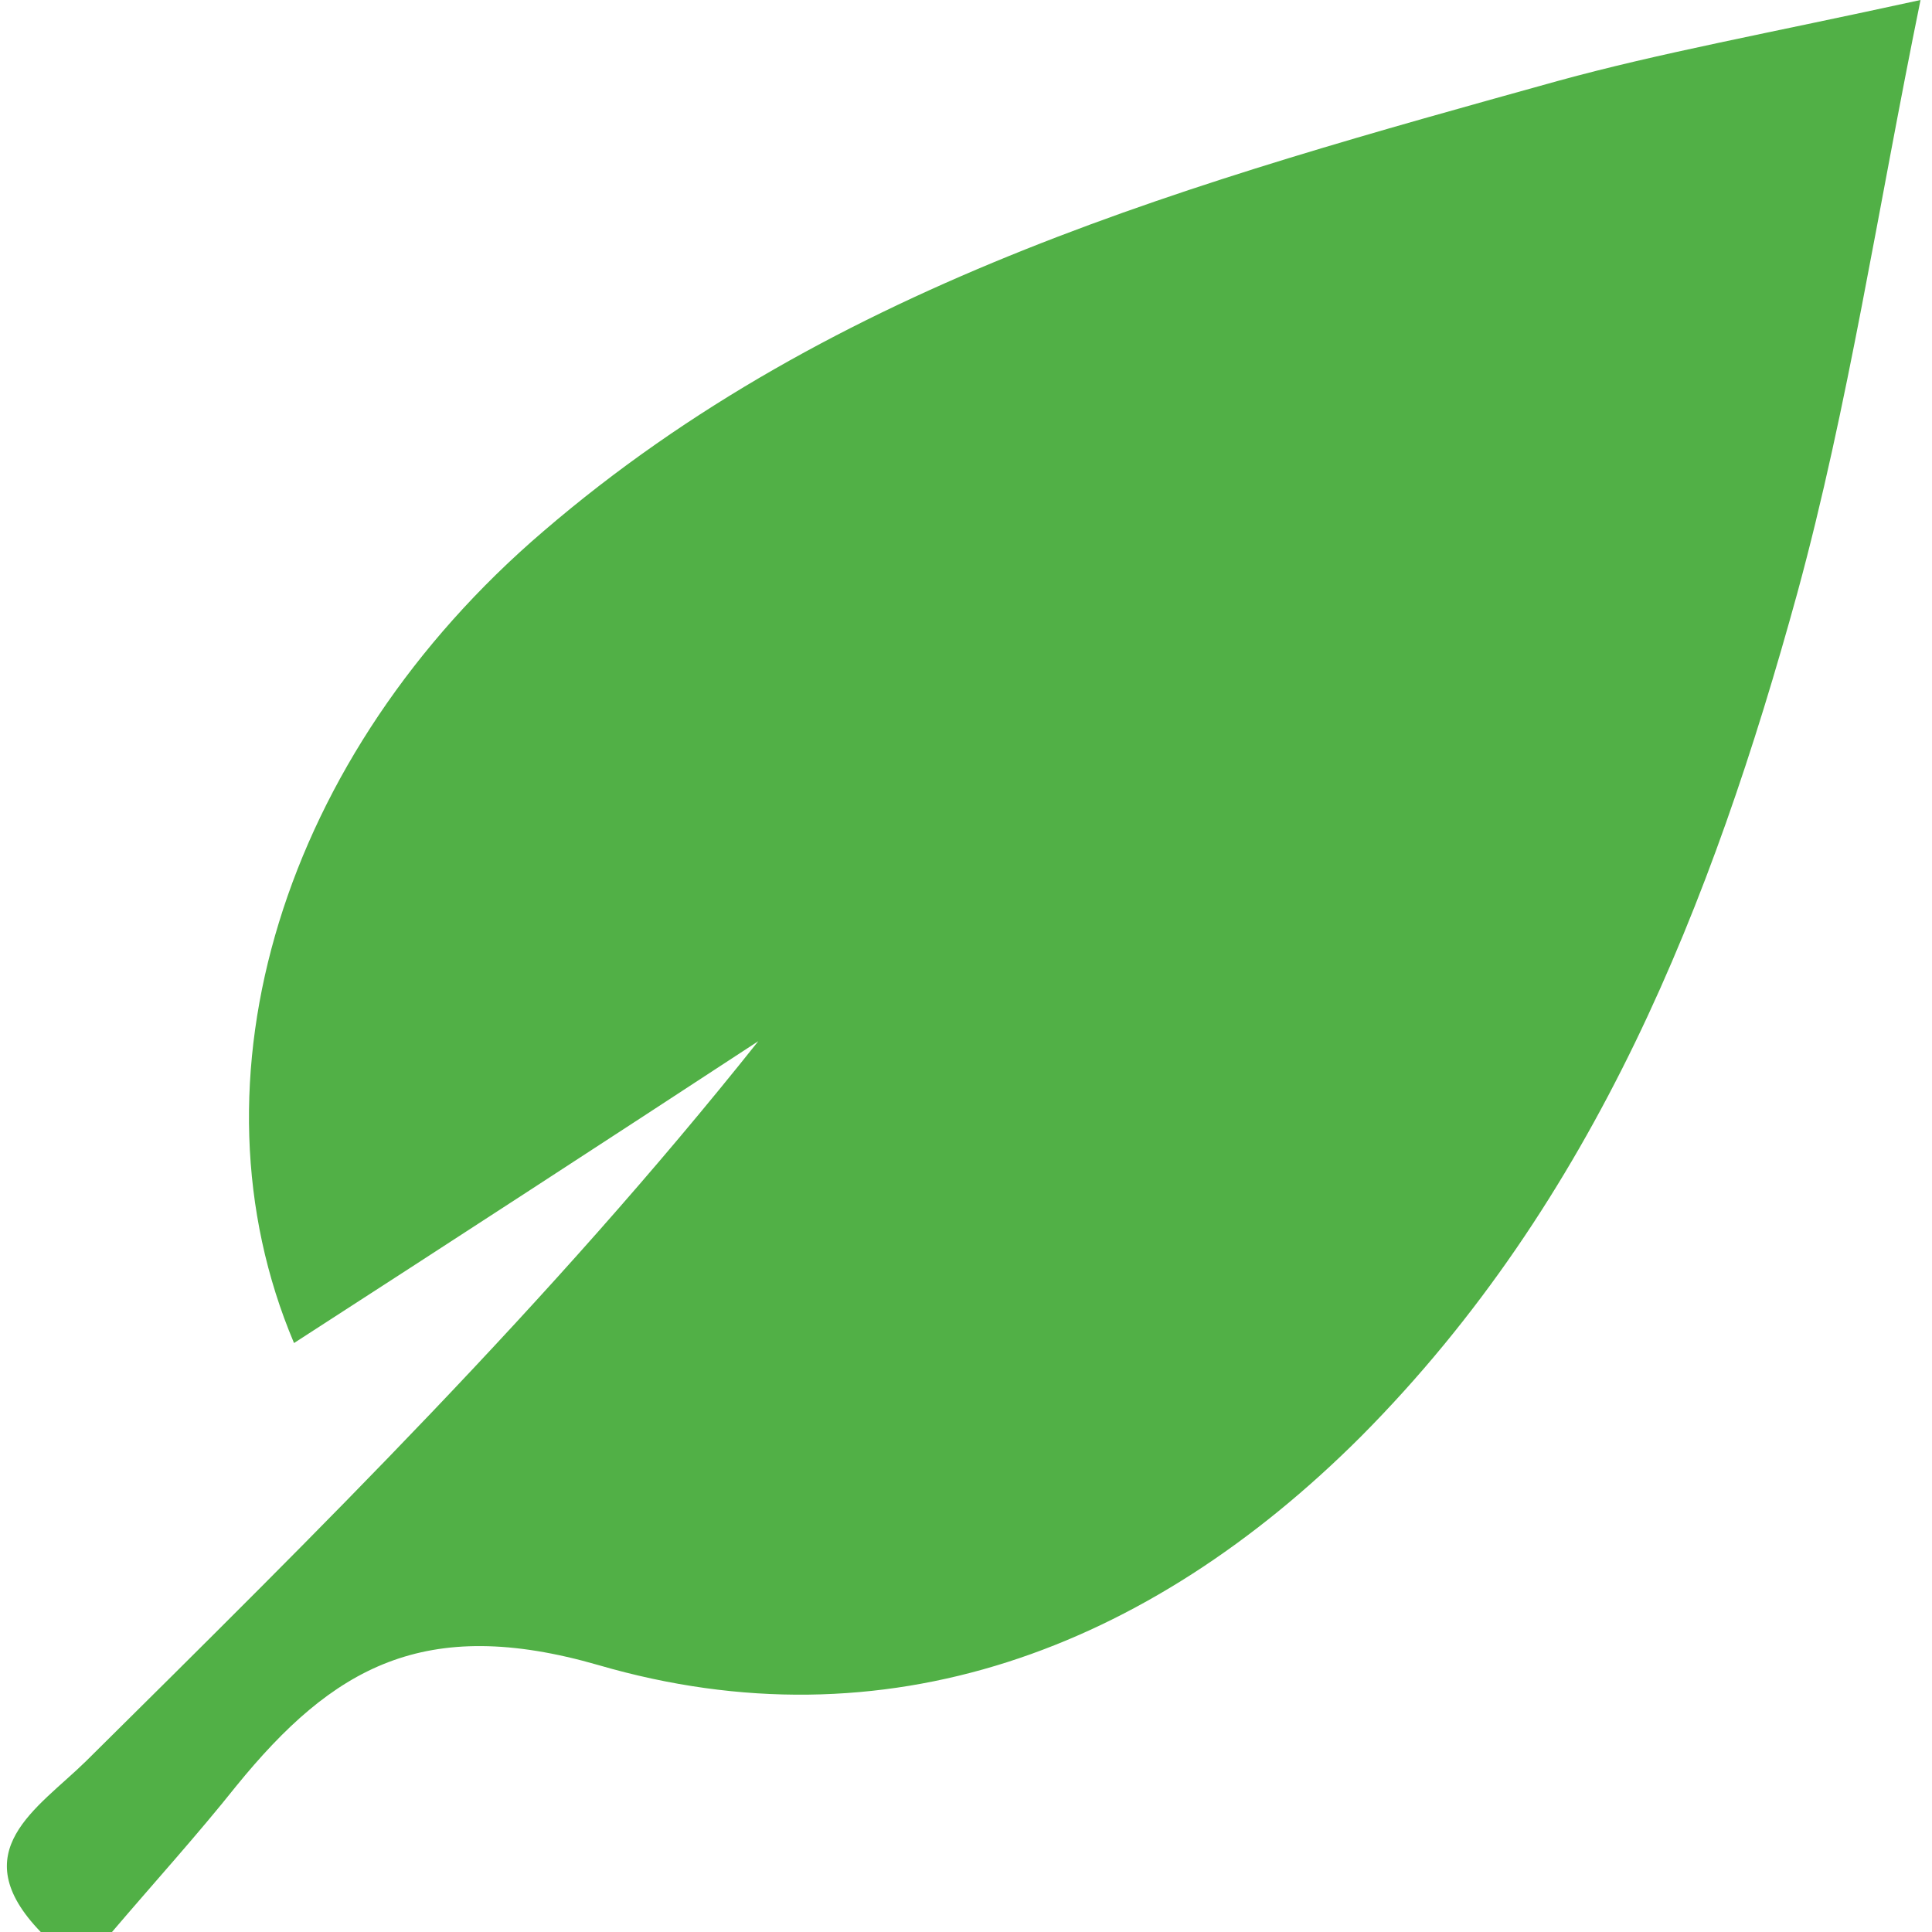 <svg xmlns="http://www.w3.org/2000/svg" width="64" height="64" viewBox="0 0 64 64"><g id="Background"><path d="M1.35,64c-2.59-2.68-.1-4.09,1.5-5.66,7.68-7.61,15.38-15.19,22.27-23.85q-7.64,5-15.38,10C6.05,35.77,9.35,25,18,17.6,27.68,9.28,39.67,6,51.61,2.68,55,1.75,58.45,1.13,63.62,0c-1.43,7-2.39,13.44-4.08,19.64-2.83,10.29-6.7,20.14-14.45,27.94C38,54.67,29.31,57.92,19.83,55.16c-5.78-1.67-8.81.08-12,4C6.54,60.78,5.09,62.38,3.71,64H1.35Z" style="fill:#51b046"></path></g></svg>
